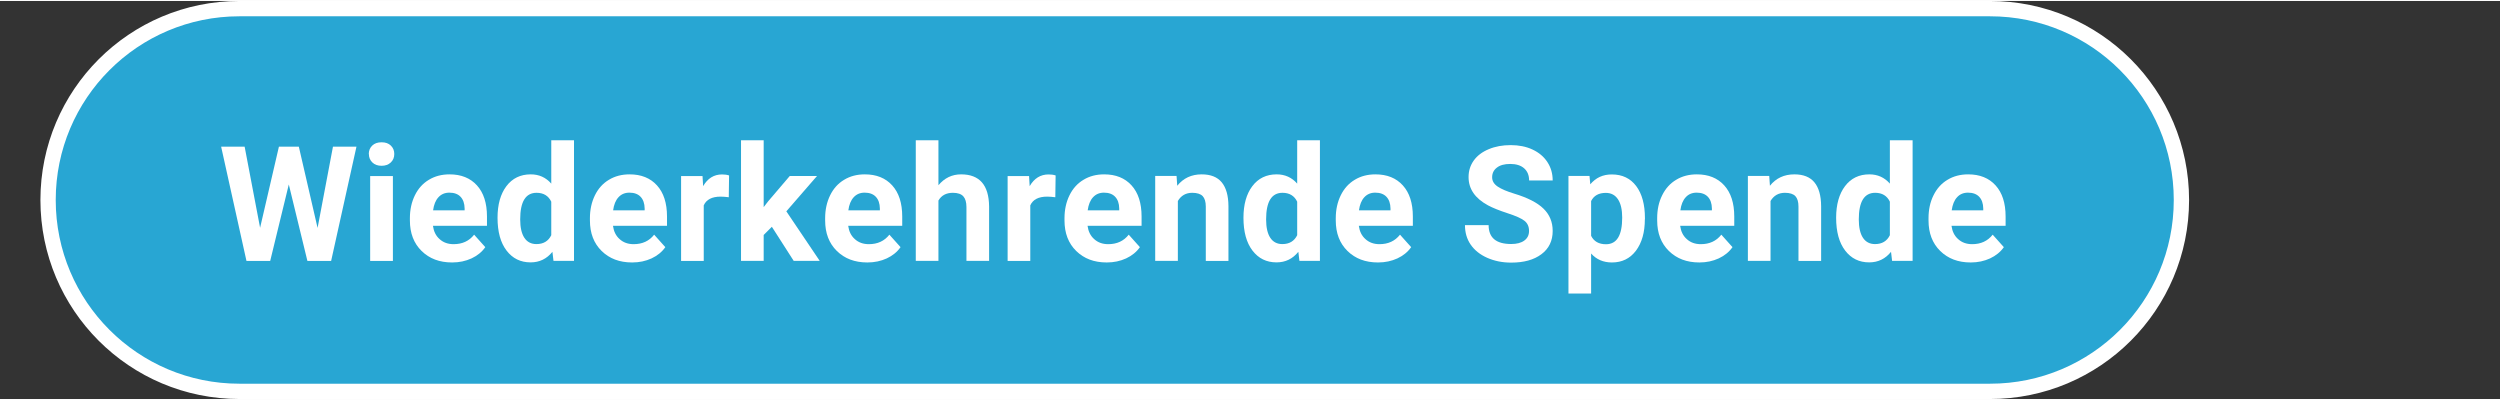 <?xml version="1.0" encoding="UTF-8"?>
<svg xmlns="http://www.w3.org/2000/svg" id="Ebene_1" viewBox="0 0 326.61 52" width="400" height="64"><rect x="0" y="0" width="326.61" height="52" fill="#333333" stroke="none"/><path id="Rectangle_Copy_11" d="m31.28,1h228.71c13.81,0,25,11.19,25,25h0c0,13.81-11.19,25-25,25H31.28c-13.81,0-25-11.19-25-25h0C6.28,12.19,17.47,1,31.28,1Z" fill="#28a6d3" stroke="#fff" stroke-linejoin="round" stroke-width="2"/><g id="Mehr_erfahren_Copy_11" fill="none" isolation="isolate"><g fill="none" isolation="isolate"><path d="m41.49,29.65l2.01-10.62h3.07l-3.31,14.93h-3.1l-2.43-9.99-2.43,9.99h-3.1l-3.31-14.93h3.07l2.02,10.6,2.46-10.6h2.6l2.45,10.62Z" fill="#fff"/><path d="m48.18,19.99c0-.44.15-.81.45-1.1.3-.29.7-.43,1.22-.43s.91.14,1.21.43.45.65.45,1.1-.15.82-.46,1.11-.71.43-1.2.43-.9-.14-1.2-.43c-.3-.29-.46-.66-.46-1.11Zm3.15,13.97h-2.97v-11.09h2.97v11.09Z" fill="#fff"/><path d="m59.05,34.16c-1.63,0-2.95-.5-3.97-1.5-1.02-1-1.53-2.33-1.53-3.99v-.29c0-1.11.22-2.11.65-2.99.43-.88,1.04-1.56,1.83-2.03.79-.48,1.69-.71,2.7-.71,1.52,0,2.71.48,3.58,1.44.87.96,1.31,2.31,1.31,4.07v1.21h-7.06c.1.73.38,1.31.87,1.74.48.44,1.09.66,1.83.66,1.14,0,2.03-.41,2.68-1.24l1.46,1.63c-.44.63-1.05,1.12-1.8,1.47-.76.35-1.6.53-2.52.53Zm-.34-9.12c-.59,0-1.06.2-1.43.6s-.6.97-.7,1.71h4.12v-.24c-.01-.66-.19-1.17-.53-1.53s-.83-.54-1.46-.54Z" fill="#fff"/><path d="m65,28.32c0-1.73.39-3.11,1.16-4.13.78-1.03,1.84-1.54,3.18-1.54,1.08,0,1.97.4,2.68,1.21v-5.66h2.97v15.75h-2.68l-.14-1.18c-.74.92-1.69,1.38-2.85,1.38-1.31,0-2.35-.51-3.14-1.54-.79-1.03-1.18-2.46-1.18-4.29Zm2.96.22c0,1.04.18,1.84.54,2.39s.89.83,1.58.83c.92,0,1.56-.39,1.94-1.16v-4.38c-.37-.77-1.01-1.16-1.92-1.16-1.43,0-2.14,1.16-2.14,3.48Z" fill="#fff"/><path d="m82.57,34.16c-1.63,0-2.95-.5-3.97-1.5-1.02-1-1.53-2.33-1.53-3.99v-.29c0-1.11.22-2.11.65-2.99.43-.88,1.04-1.56,1.83-2.03.79-.48,1.69-.71,2.7-.71,1.52,0,2.71.48,3.58,1.44.87.96,1.31,2.31,1.31,4.07v1.21h-7.06c.1.73.38,1.31.87,1.74.48.44,1.09.66,1.83.66,1.14,0,2.03-.41,2.68-1.24l1.46,1.63c-.44.63-1.05,1.12-1.8,1.47-.76.35-1.6.53-2.52.53Zm-.34-9.12c-.59,0-1.06.2-1.43.6s-.6.97-.7,1.71h4.12v-.24c-.01-.66-.19-1.17-.53-1.53s-.83-.54-1.46-.54Z" fill="#fff"/><path d="m95.21,25.64c-.4-.05-.76-.08-1.07-.08-1.12,0-1.86.38-2.2,1.14v7.26h-2.96v-11.09h2.8l.08,1.32c.59-1.02,1.42-1.53,2.47-1.53.33,0,.64.04.92.13l-.04,2.85Z" fill="#fff"/><path d="m100.84,29.5l-1.07,1.07v3.38h-2.96v-15.75h2.96v8.73l.57-.74,2.84-3.33h3.56l-4.01,4.62,4.36,6.47h-3.4l-2.85-4.45Z" fill="#fff"/><path d="m113.3,34.16c-1.63,0-2.95-.5-3.97-1.5-1.02-1-1.53-2.33-1.53-3.99v-.29c0-1.11.22-2.11.65-2.99.43-.88,1.04-1.56,1.83-2.03.79-.48,1.69-.71,2.7-.71,1.52,0,2.71.48,3.58,1.44.87.96,1.31,2.31,1.31,4.07v1.21h-7.06c.1.73.38,1.31.87,1.74.48.44,1.09.66,1.83.66,1.14,0,2.03-.41,2.68-1.24l1.46,1.63c-.44.63-1.05,1.12-1.8,1.47-.76.35-1.6.53-2.52.53Zm-.34-9.12c-.59,0-1.06.2-1.43.6s-.6.97-.7,1.71h4.12v-.24c-.01-.66-.19-1.17-.53-1.53s-.83-.54-1.46-.54Z" fill="#fff"/><path d="m122.6,24.07c.79-.94,1.77-1.42,2.96-1.42,2.41,0,3.63,1.4,3.66,4.19v7.11h-2.96v-7.02c0-.64-.14-1.11-.41-1.41-.27-.3-.73-.46-1.36-.46-.87,0-1.5.34-1.89,1.01v7.88h-2.96v-15.75h2.96v5.87Z" fill="#fff"/><path d="m137.87,25.64c-.4-.05-.76-.08-1.07-.08-1.12,0-1.86.38-2.2,1.14v7.26h-2.96v-11.09h2.8l.08,1.32c.59-1.02,1.42-1.53,2.47-1.53.33,0,.64.04.92.13l-.04,2.85Z" fill="#fff"/><path d="m144.57,34.16c-1.63,0-2.95-.5-3.97-1.5-1.02-1-1.53-2.33-1.53-3.99v-.29c0-1.11.22-2.11.65-2.99.43-.88,1.04-1.56,1.83-2.03.79-.48,1.69-.71,2.7-.71,1.52,0,2.71.48,3.58,1.44.87.96,1.31,2.31,1.31,4.07v1.21h-7.06c.1.73.38,1.31.87,1.74.48.44,1.09.66,1.83.66,1.14,0,2.03-.41,2.68-1.24l1.46,1.63c-.44.63-1.05,1.12-1.8,1.47-.76.35-1.6.53-2.52.53Zm-.34-9.12c-.59,0-1.06.2-1.43.6-.37.4-.6.97-.7,1.71h4.12v-.24c-.01-.66-.19-1.17-.53-1.53s-.83-.54-1.46-.54Z" fill="#fff"/><path d="m153.71,22.86l.09,1.28c.79-.99,1.86-1.49,3.19-1.49,1.18,0,2.05.35,2.62,1.04s.87,1.72.88,3.1v7.17h-2.96v-7.1c0-.63-.14-1.08-.41-1.37-.27-.28-.73-.43-1.36-.43-.83,0-1.46.36-1.88,1.07v7.82h-2.96v-11.09h2.79Z" fill="#fff"/><path d="m162.45,28.32c0-1.73.39-3.11,1.16-4.13.78-1.03,1.84-1.54,3.18-1.54,1.08,0,1.97.4,2.68,1.21v-5.66h2.97v15.75h-2.68l-.14-1.18c-.74.92-1.69,1.38-2.85,1.38-1.31,0-2.35-.51-3.14-1.54-.79-1.03-1.18-2.46-1.18-4.29Zm2.96.22c0,1.04.18,1.84.54,2.39s.89.83,1.58.83c.92,0,1.56-.39,1.94-1.16v-4.38c-.37-.77-1.01-1.16-1.92-1.16-1.43,0-2.14,1.16-2.14,3.48Z" fill="#fff"/><path d="m180.01,34.16c-1.63,0-2.95-.5-3.97-1.5-1.02-1-1.53-2.33-1.53-3.99v-.29c0-1.11.22-2.11.65-2.99.43-.88,1.04-1.56,1.83-2.03.79-.48,1.69-.71,2.7-.71,1.52,0,2.71.48,3.58,1.44.87.96,1.31,2.31,1.31,4.07v1.21h-7.06c.1.73.38,1.31.87,1.74.48.44,1.09.66,1.83.66,1.14,0,2.03-.41,2.68-1.24l1.46,1.63c-.44.63-1.05,1.12-1.8,1.47-.76.35-1.6.53-2.52.53Zm-.34-9.12c-.59,0-1.06.2-1.43.6-.37.4-.6.97-.7,1.71h4.12v-.24c-.01-.66-.19-1.17-.53-1.53s-.83-.54-1.46-.54Z" fill="#fff"/><path d="m199.76,30.04c0-.58-.21-1.03-.62-1.34-.41-.31-1.15-.64-2.21-.98-1.07-.35-1.91-.69-2.53-1.02-1.7-.92-2.54-2.15-2.54-3.7,0-.81.23-1.53.68-2.16.45-.63,1.11-1.13,1.96-1.48.85-.36,1.81-.53,2.87-.53s2.02.19,2.85.58c.83.39,1.48.93,1.94,1.64.46.7.69,1.5.69,2.4h-3.08c0-.68-.22-1.21-.65-1.59-.43-.38-1.04-.57-1.81-.57s-1.34.16-1.75.48c-.42.32-.62.74-.62,1.26,0,.49.24.89.73,1.22.49.33,1.21.63,2.16.92,1.75.53,3.02,1.18,3.82,1.96s1.2,1.75,1.2,2.91c0,1.29-.49,2.31-1.47,3.04-.98.74-2.29,1.1-3.95,1.1-1.15,0-2.19-.21-3.14-.63-.94-.42-1.66-1-2.16-1.73-.5-.73-.74-1.58-.74-2.54h3.09c0,1.65.98,2.47,2.95,2.47.73,0,1.3-.15,1.71-.45.41-.3.62-.71.62-1.25Z" fill="#fff"/><path d="m214.89,28.51c0,1.71-.39,3.08-1.16,4.11-.78,1.03-1.82,1.54-3.14,1.54-1.12,0-2.03-.39-2.72-1.17v5.23h-2.96v-15.36h2.75l.1,1.09c.72-.86,1.65-1.29,2.81-1.29,1.37,0,2.43.51,3.19,1.52s1.14,2.41,1.14,4.18v.15Zm-2.96-.21c0-1.03-.18-1.83-.55-2.39-.37-.56-.9-.84-1.59-.84-.93,0-1.57.36-1.92,1.07v4.54c.36.73,1.01,1.1,1.94,1.1,1.42,0,2.12-1.16,2.12-3.48Z" fill="#fff"/><path d="m222,34.16c-1.63,0-2.95-.5-3.97-1.5-1.02-1-1.53-2.33-1.53-3.99v-.29c0-1.11.21-2.11.65-2.99.43-.88,1.04-1.56,1.83-2.03.79-.48,1.69-.71,2.7-.71,1.52,0,2.71.48,3.58,1.44.87.96,1.31,2.31,1.31,4.07v1.21h-7.07c.1.73.38,1.31.87,1.74.48.44,1.09.66,1.83.66,1.14,0,2.03-.41,2.68-1.24l1.46,1.63c-.44.63-1.05,1.12-1.8,1.47-.76.35-1.6.53-2.52.53Zm-.34-9.12c-.59,0-1.07.2-1.43.6-.37.4-.6.97-.7,1.71h4.12v-.24c-.01-.66-.19-1.17-.53-1.53s-.83-.54-1.46-.54Z" fill="#fff"/><path d="m231.14,22.86l.09,1.28c.79-.99,1.86-1.49,3.19-1.49,1.18,0,2.05.35,2.62,1.04s.87,1.72.88,3.1v7.17h-2.96v-7.1c0-.63-.14-1.08-.41-1.37-.27-.28-.73-.43-1.36-.43-.83,0-1.46.36-1.88,1.07v7.82h-2.96v-11.09h2.79Z" fill="#fff"/><path d="m239.88,28.32c0-1.73.39-3.11,1.16-4.13.78-1.03,1.84-1.54,3.18-1.54,1.08,0,1.97.4,2.68,1.21v-5.66h2.97v15.75h-2.68l-.14-1.18c-.74.92-1.69,1.38-2.85,1.38-1.31,0-2.35-.51-3.14-1.54-.79-1.03-1.18-2.46-1.18-4.29Zm2.96.22c0,1.04.18,1.84.54,2.39s.89.83,1.58.83c.92,0,1.56-.39,1.94-1.16v-4.38c-.37-.77-1.01-1.16-1.92-1.16-1.43,0-2.14,1.16-2.14,3.48Z" fill="#fff"/><path d="m257.45,34.16c-1.63,0-2.95-.5-3.97-1.5-1.02-1-1.53-2.33-1.53-3.99v-.29c0-1.11.21-2.11.65-2.99.43-.88,1.04-1.56,1.83-2.03.79-.48,1.69-.71,2.7-.71,1.52,0,2.71.48,3.58,1.44.87.96,1.31,2.31,1.31,4.07v1.21h-7.07c.1.73.38,1.31.87,1.74.48.44,1.09.66,1.83.66,1.14,0,2.03-.41,2.68-1.24l1.46,1.63c-.44.63-1.05,1.12-1.8,1.47-.76.35-1.6.53-2.52.53Zm-.34-9.12c-.59,0-1.07.2-1.43.6-.37.4-.6.97-.7,1.71h4.12v-.24c-.01-.66-.19-1.17-.53-1.53s-.83-.54-1.46-.54Z" fill="#fff"/></g></g></svg>
